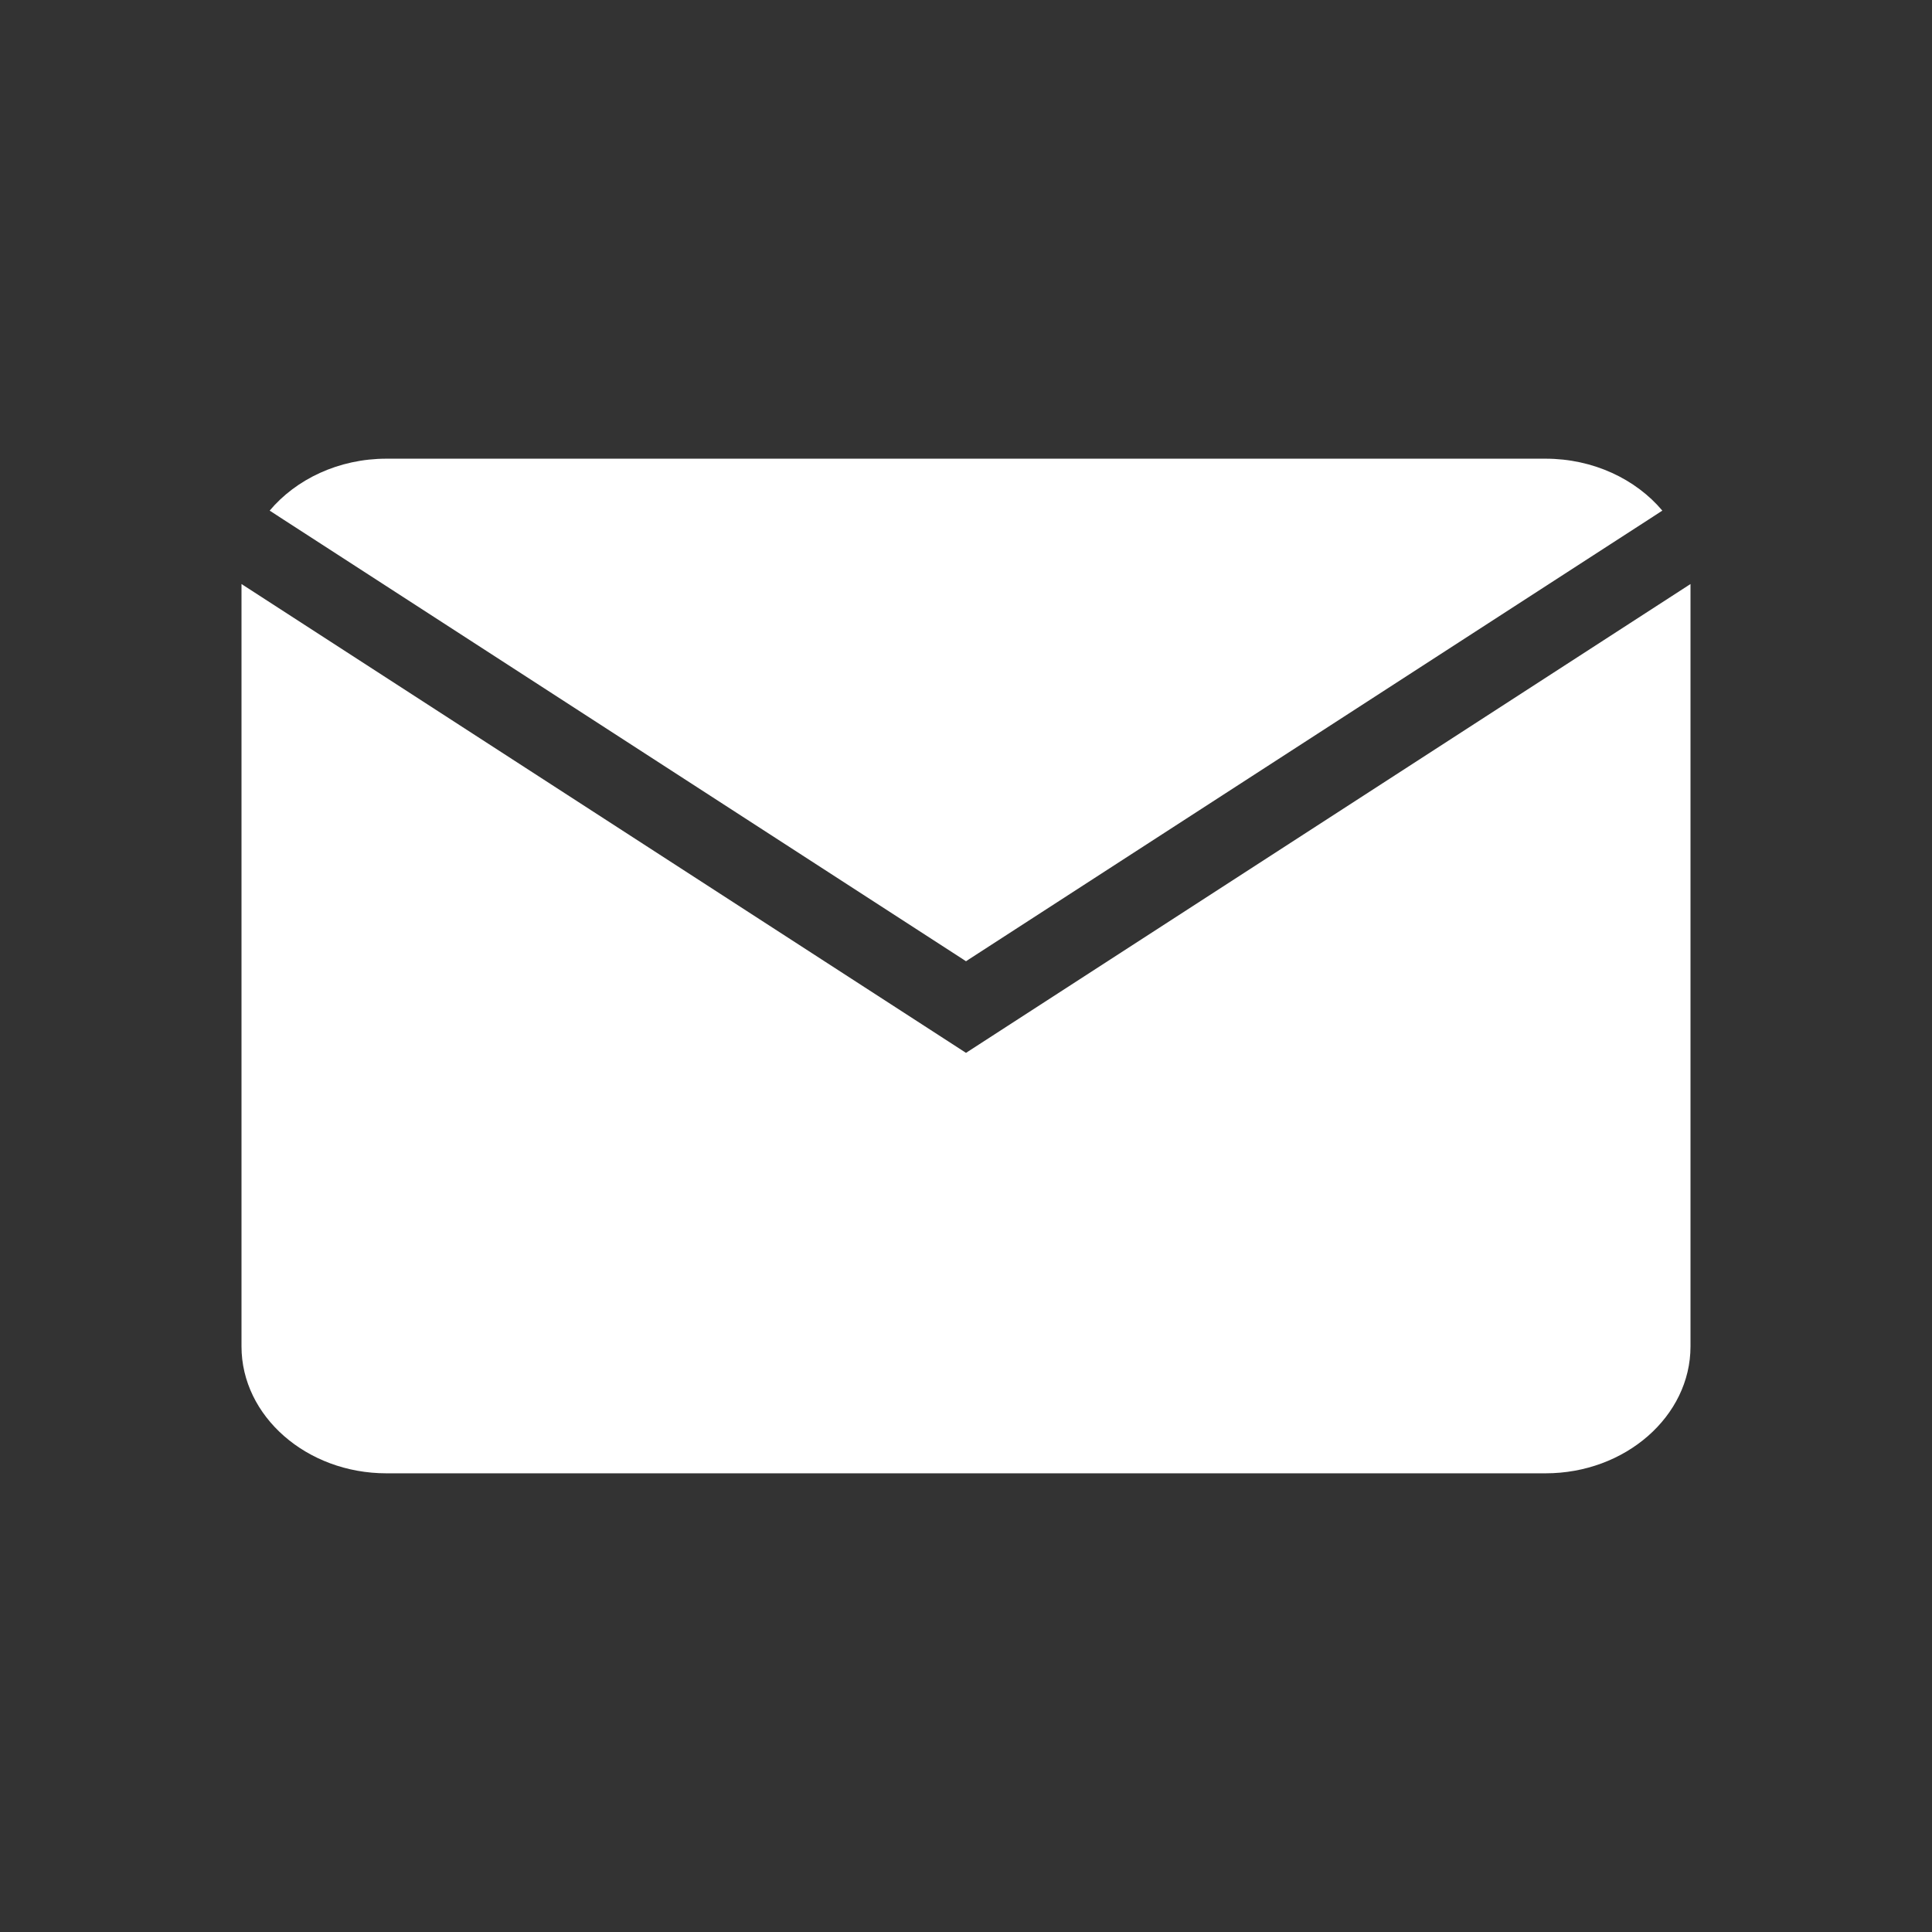 <svg width="24" height="24" viewBox="0 0 24 24" fill="none" xmlns="http://www.w3.org/2000/svg">
<rect x="0" y="0" width="24" height="24" fill="#333333" stroke="none"/>
<path fill-rule="evenodd" clip-rule="evenodd" d="M21 7.255C21 7.261 21 7.268 21 7.274V16.726C21 17.593 20.19 18.302 19.2 18.302H4.8C3.81 18.302 3 17.593 3 16.726V7.274C3 7.268 3 7.261 3 7.255L11.481 12.743L12 13.079L12.519 12.743L21 7.255ZM20.65 6.343L20.481 6.453L20 6.764L12.041 11.914L12 11.941L11.959 11.914L4 6.764L3.519 6.453L3.35 6.343C3.678 5.953 4.207 5.698 4.8 5.698H19.2C19.793 5.698 20.322 5.953 20.65 6.343Z" fill="white"/>
</svg>
